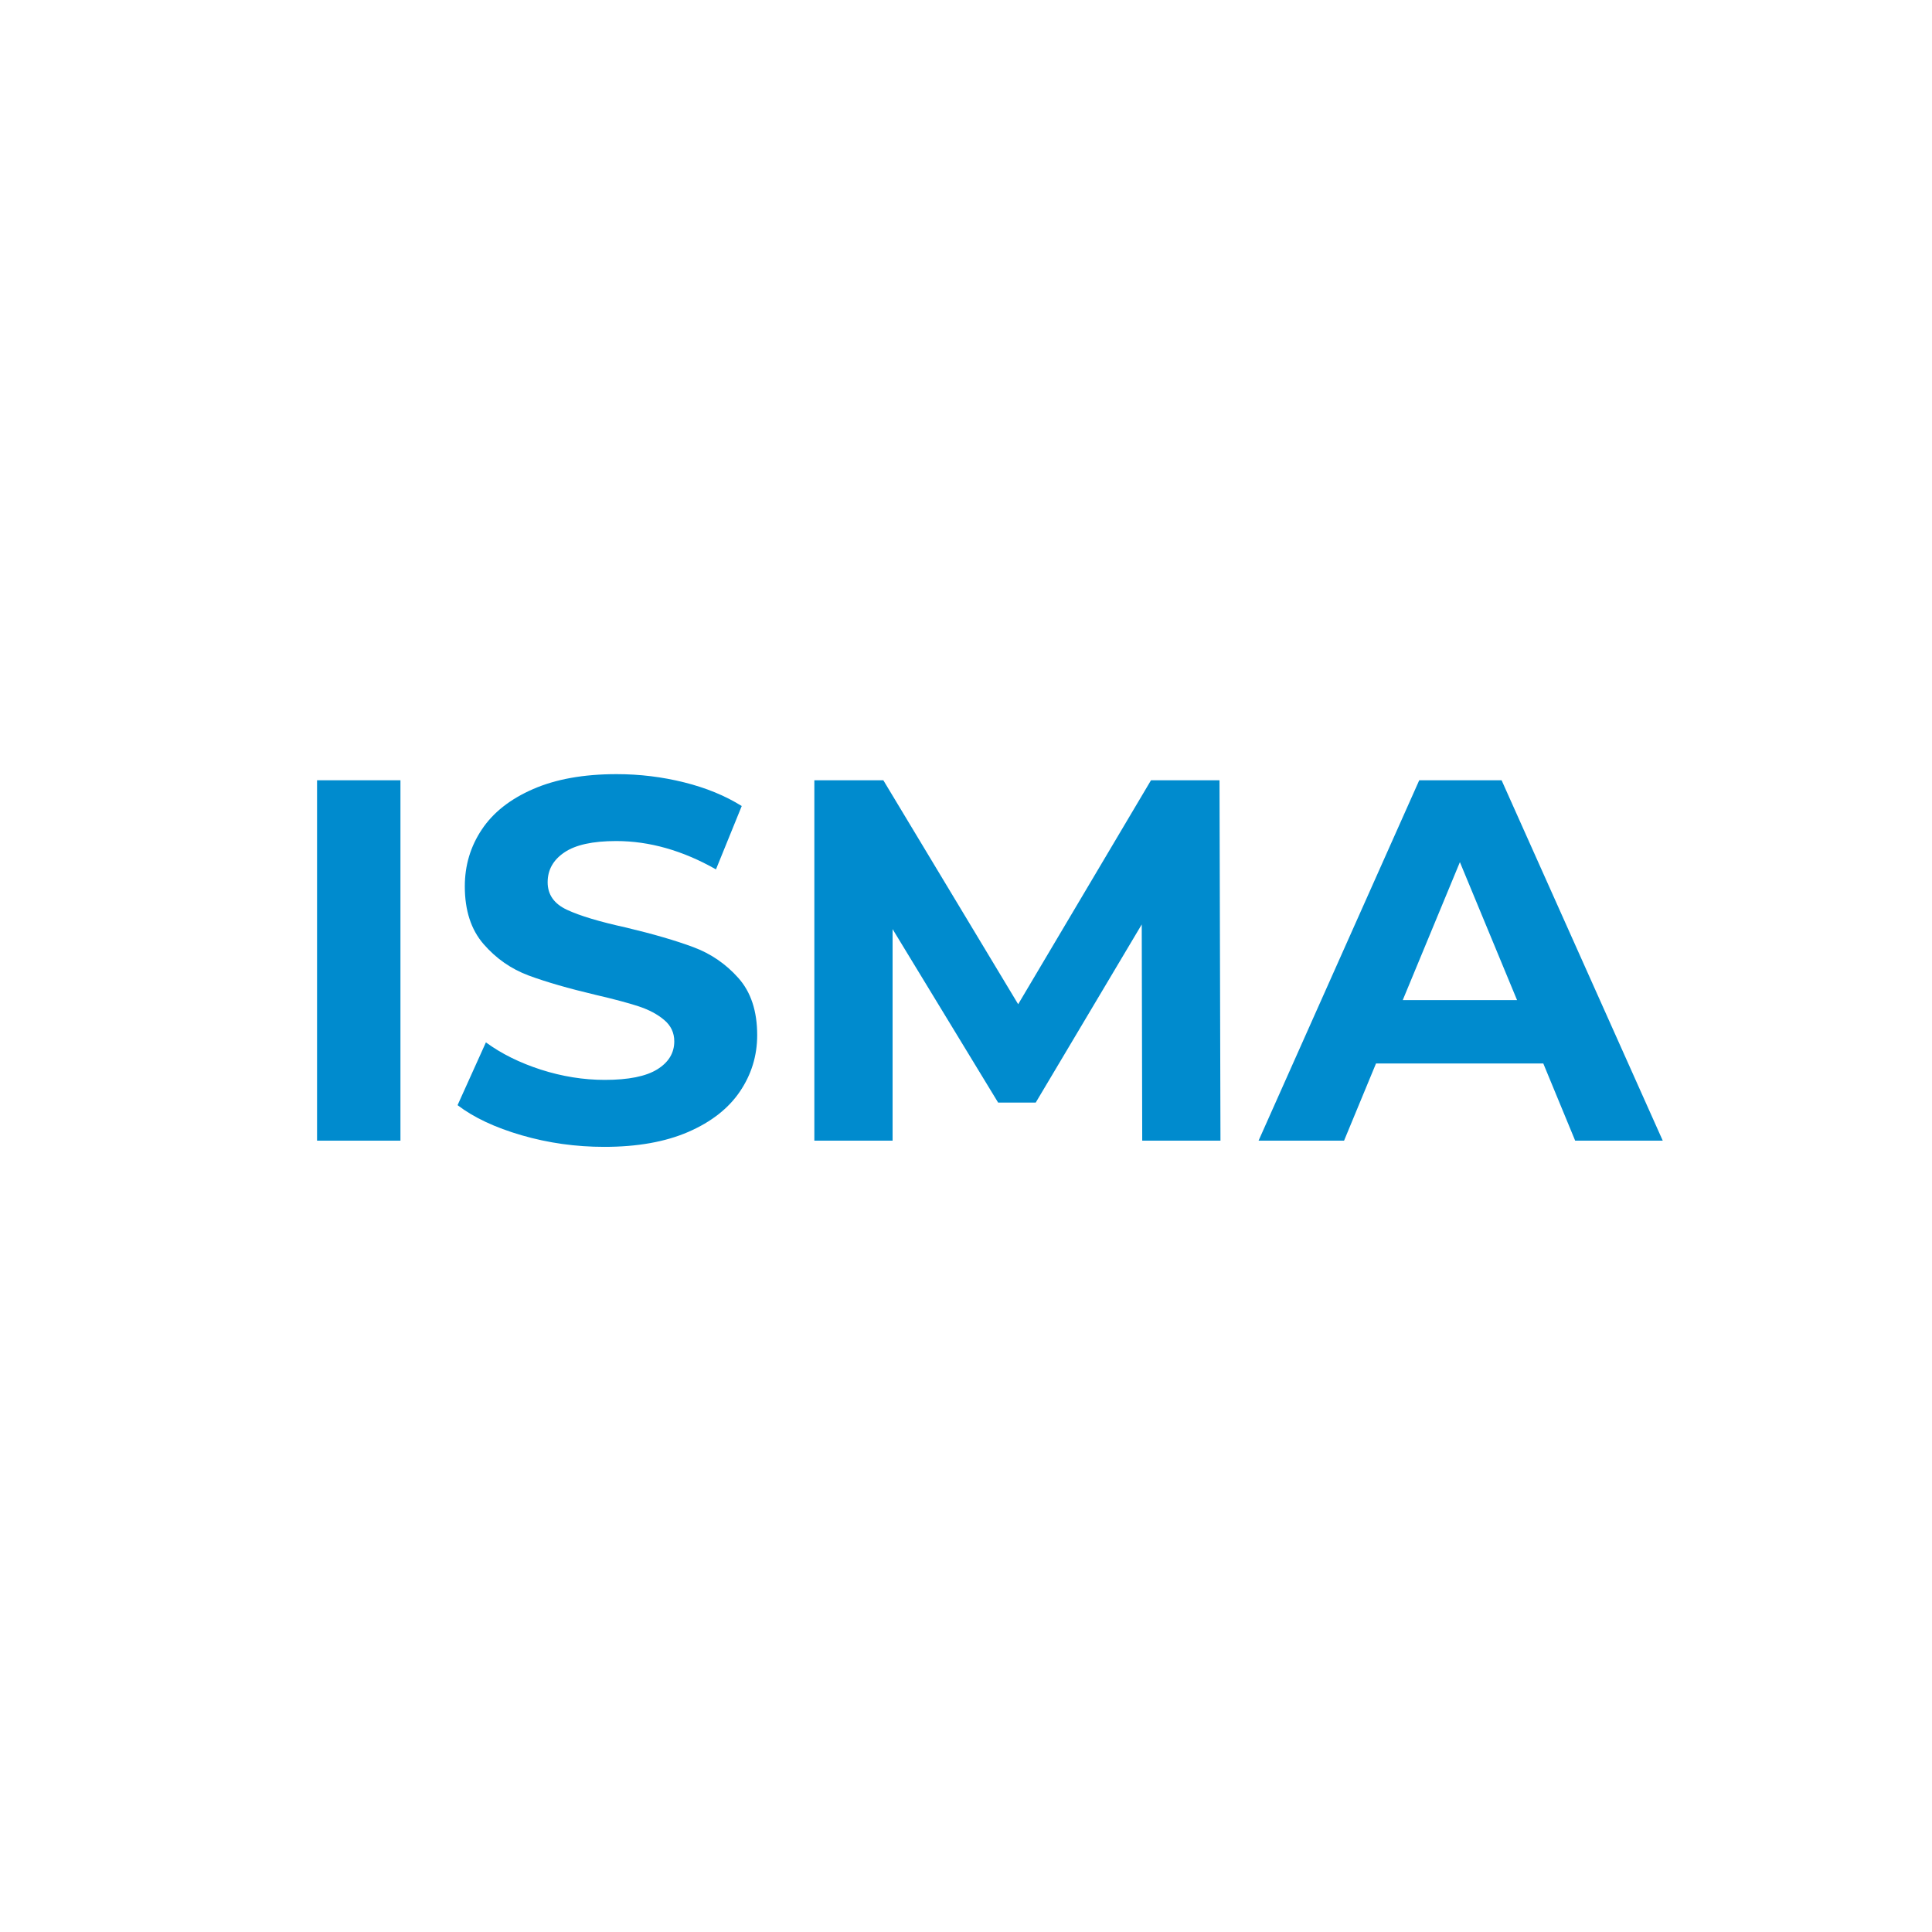 <svg xmlns="http://www.w3.org/2000/svg" xmlns:xlink="http://www.w3.org/1999/xlink" width="500" zoomAndPan="magnify" viewBox="0 0 375 375" height="500" preserveAspectRatio="xMidYMid meet" version="1.0"><defs><g/></defs><g fill="#008bce" fill-opacity="1"><g transform="translate(53.243, 221.402)"><g><path d="M 8.297 -69.953 L 24.484 -69.953 L 24.484 0 L 8.297 0 Z M 8.297 -69.953 "/></g></g></g><g fill="#008bce" fill-opacity="1"><g transform="translate(86.017, 221.402)"><g><path d="M 31.281 1.203 C 25.75 1.203 20.398 0.453 15.234 -1.047 C 10.078 -2.547 5.93 -4.492 2.797 -6.891 L 8.297 -19.078 C 11.297 -16.879 14.859 -15.113 18.984 -13.781 C 23.117 -12.457 27.25 -11.797 31.375 -11.797 C 35.969 -11.797 39.363 -12.477 41.562 -13.844 C 43.758 -15.207 44.859 -17.02 44.859 -19.281 C 44.859 -20.945 44.207 -22.328 42.906 -23.422 C 41.613 -24.523 39.953 -25.41 37.922 -26.078 C 35.891 -26.742 33.141 -27.477 29.672 -28.281 C 24.348 -29.539 19.984 -30.801 16.578 -32.062 C 13.18 -33.332 10.27 -35.363 7.844 -38.156 C 5.414 -40.957 4.203 -44.691 4.203 -49.359 C 4.203 -53.422 5.301 -57.098 7.5 -60.391 C 9.695 -63.691 13.008 -66.305 17.438 -68.234 C 21.863 -70.172 27.273 -71.141 33.672 -71.141 C 38.141 -71.141 42.504 -70.609 46.766 -69.547 C 51.023 -68.484 54.754 -66.953 57.953 -64.953 L 52.953 -52.656 C 46.492 -56.32 40.035 -58.156 33.578 -58.156 C 29.047 -58.156 25.695 -57.422 23.531 -55.953 C 21.363 -54.492 20.281 -52.562 20.281 -50.156 C 20.281 -47.758 21.531 -45.977 24.031 -44.812 C 26.531 -43.645 30.344 -42.5 35.469 -41.375 C 40.801 -40.102 45.164 -38.832 48.562 -37.562 C 51.957 -36.301 54.867 -34.305 57.297 -31.578 C 59.734 -28.848 60.953 -25.148 60.953 -20.484 C 60.953 -16.484 59.832 -12.832 57.594 -9.531 C 55.363 -6.238 52.02 -3.625 47.562 -1.688 C 43.102 0.238 37.676 1.203 31.281 1.203 Z M 31.281 1.203 "/></g></g></g><g fill="#008bce" fill-opacity="1"><g transform="translate(149.767, 221.402)"><g><path d="M 71.938 0 L 71.844 -41.969 L 51.266 -7.391 L 43.969 -7.391 L 23.484 -41.062 L 23.484 0 L 8.297 0 L 8.297 -69.953 L 21.688 -69.953 L 47.859 -26.484 L 73.641 -69.953 L 86.938 -69.953 L 87.125 0 Z M 71.938 0 "/></g></g></g><g fill="#008bce" fill-opacity="1"><g transform="translate(245.193, 221.402)"><g><path d="M 54.359 -14.984 L 21.891 -14.984 L 15.688 0 L -0.906 0 L 30.281 -69.953 L 46.266 -69.953 L 77.547 0 L 60.547 0 Z M 49.266 -27.281 L 38.172 -54.062 L 27.078 -27.281 Z M 49.266 -27.281 "/></g></g></g></svg>